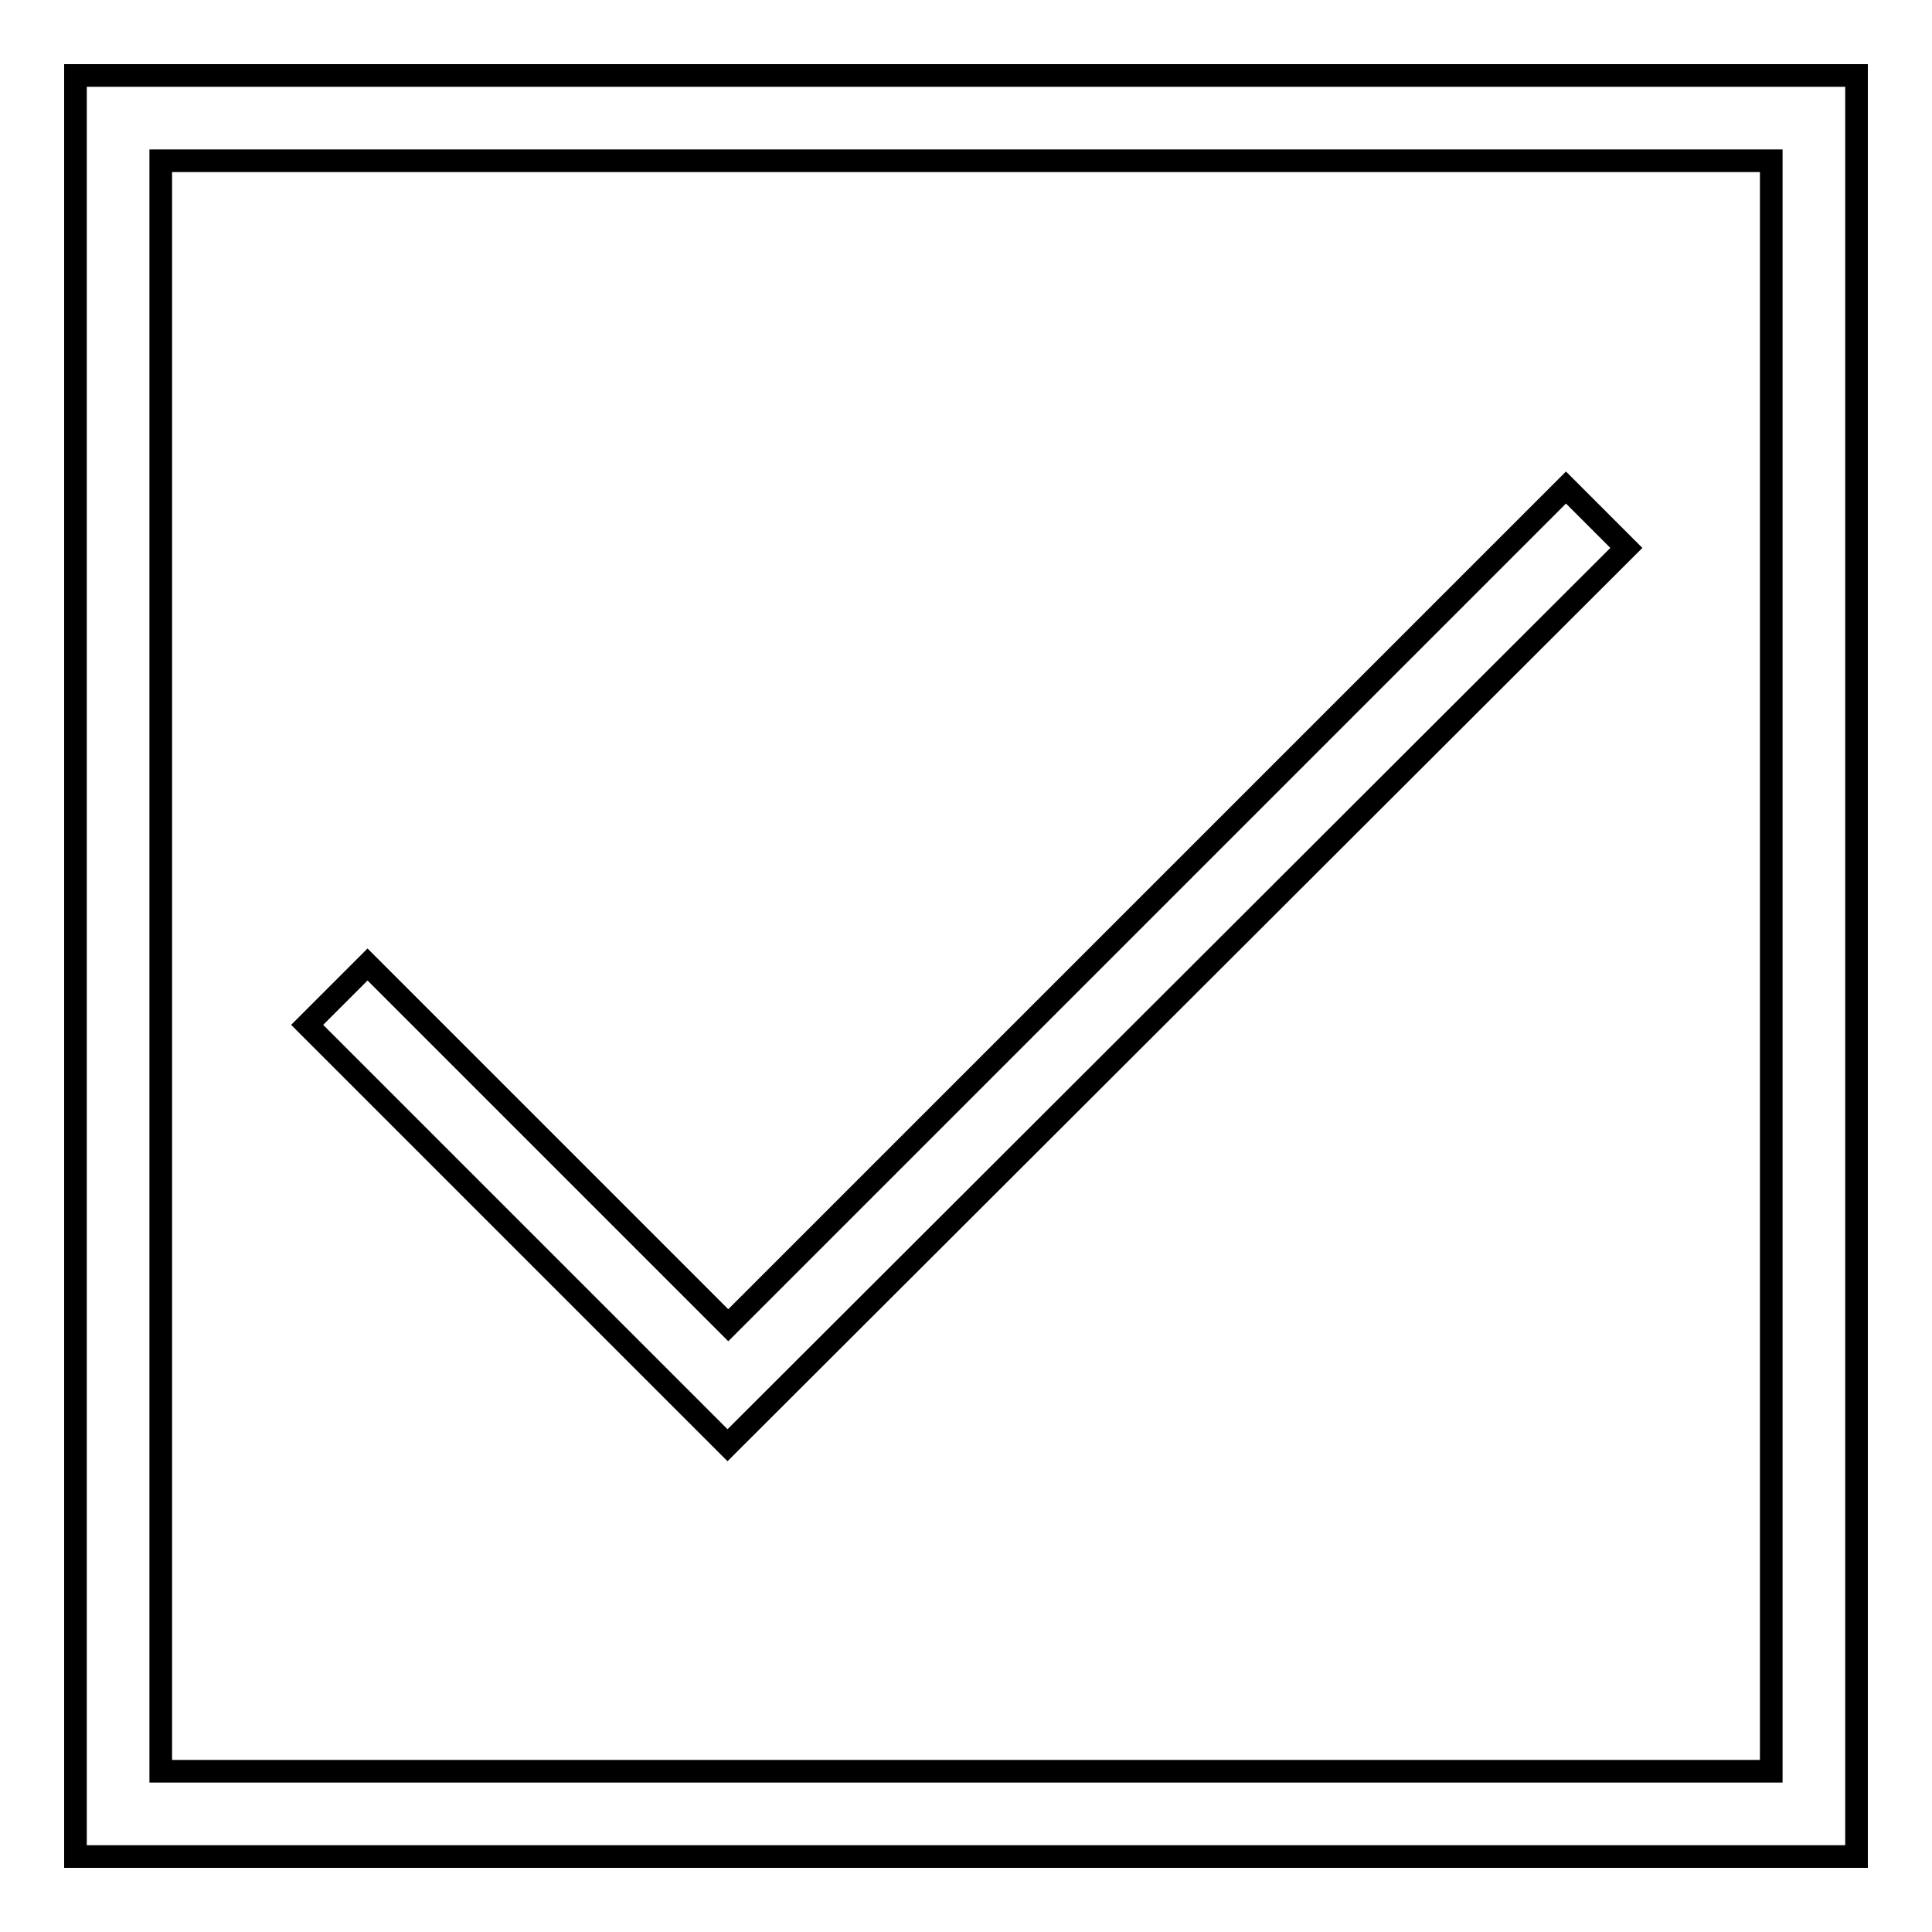 <?xml version="1.0" encoding="utf-8"?>
<!-- Svg Vector Icons : http://www.onlinewebfonts.com/icon -->
<!DOCTYPE svg PUBLIC "-//W3C//DTD SVG 1.1//EN" "http://www.w3.org/Graphics/SVG/1.1/DTD/svg11.dtd">
<svg version="1.1" xmlns="http://www.w3.org/2000/svg" xmlns:xlink="http://www.w3.org/1999/xlink" x="0px" y="0px" viewBox="0 0 256 256" enable-background="new 0 0 256 256" xml:space="preserve">
<g><g><path stroke-width="3" fill-opacity="0" stroke="#000000"  d="M246,246H10V10h236V246z M21.3,234.7h213.4V21.3H21.3V234.7z"/><path stroke-width="3" fill-opacity="0" stroke="#000000"  d="M96.4,191.5l-55.7-55.7l8-8l47.8,47.8l111-111l8,8L96.4,191.5L96.4,191.5z"/></g></g>
</svg>